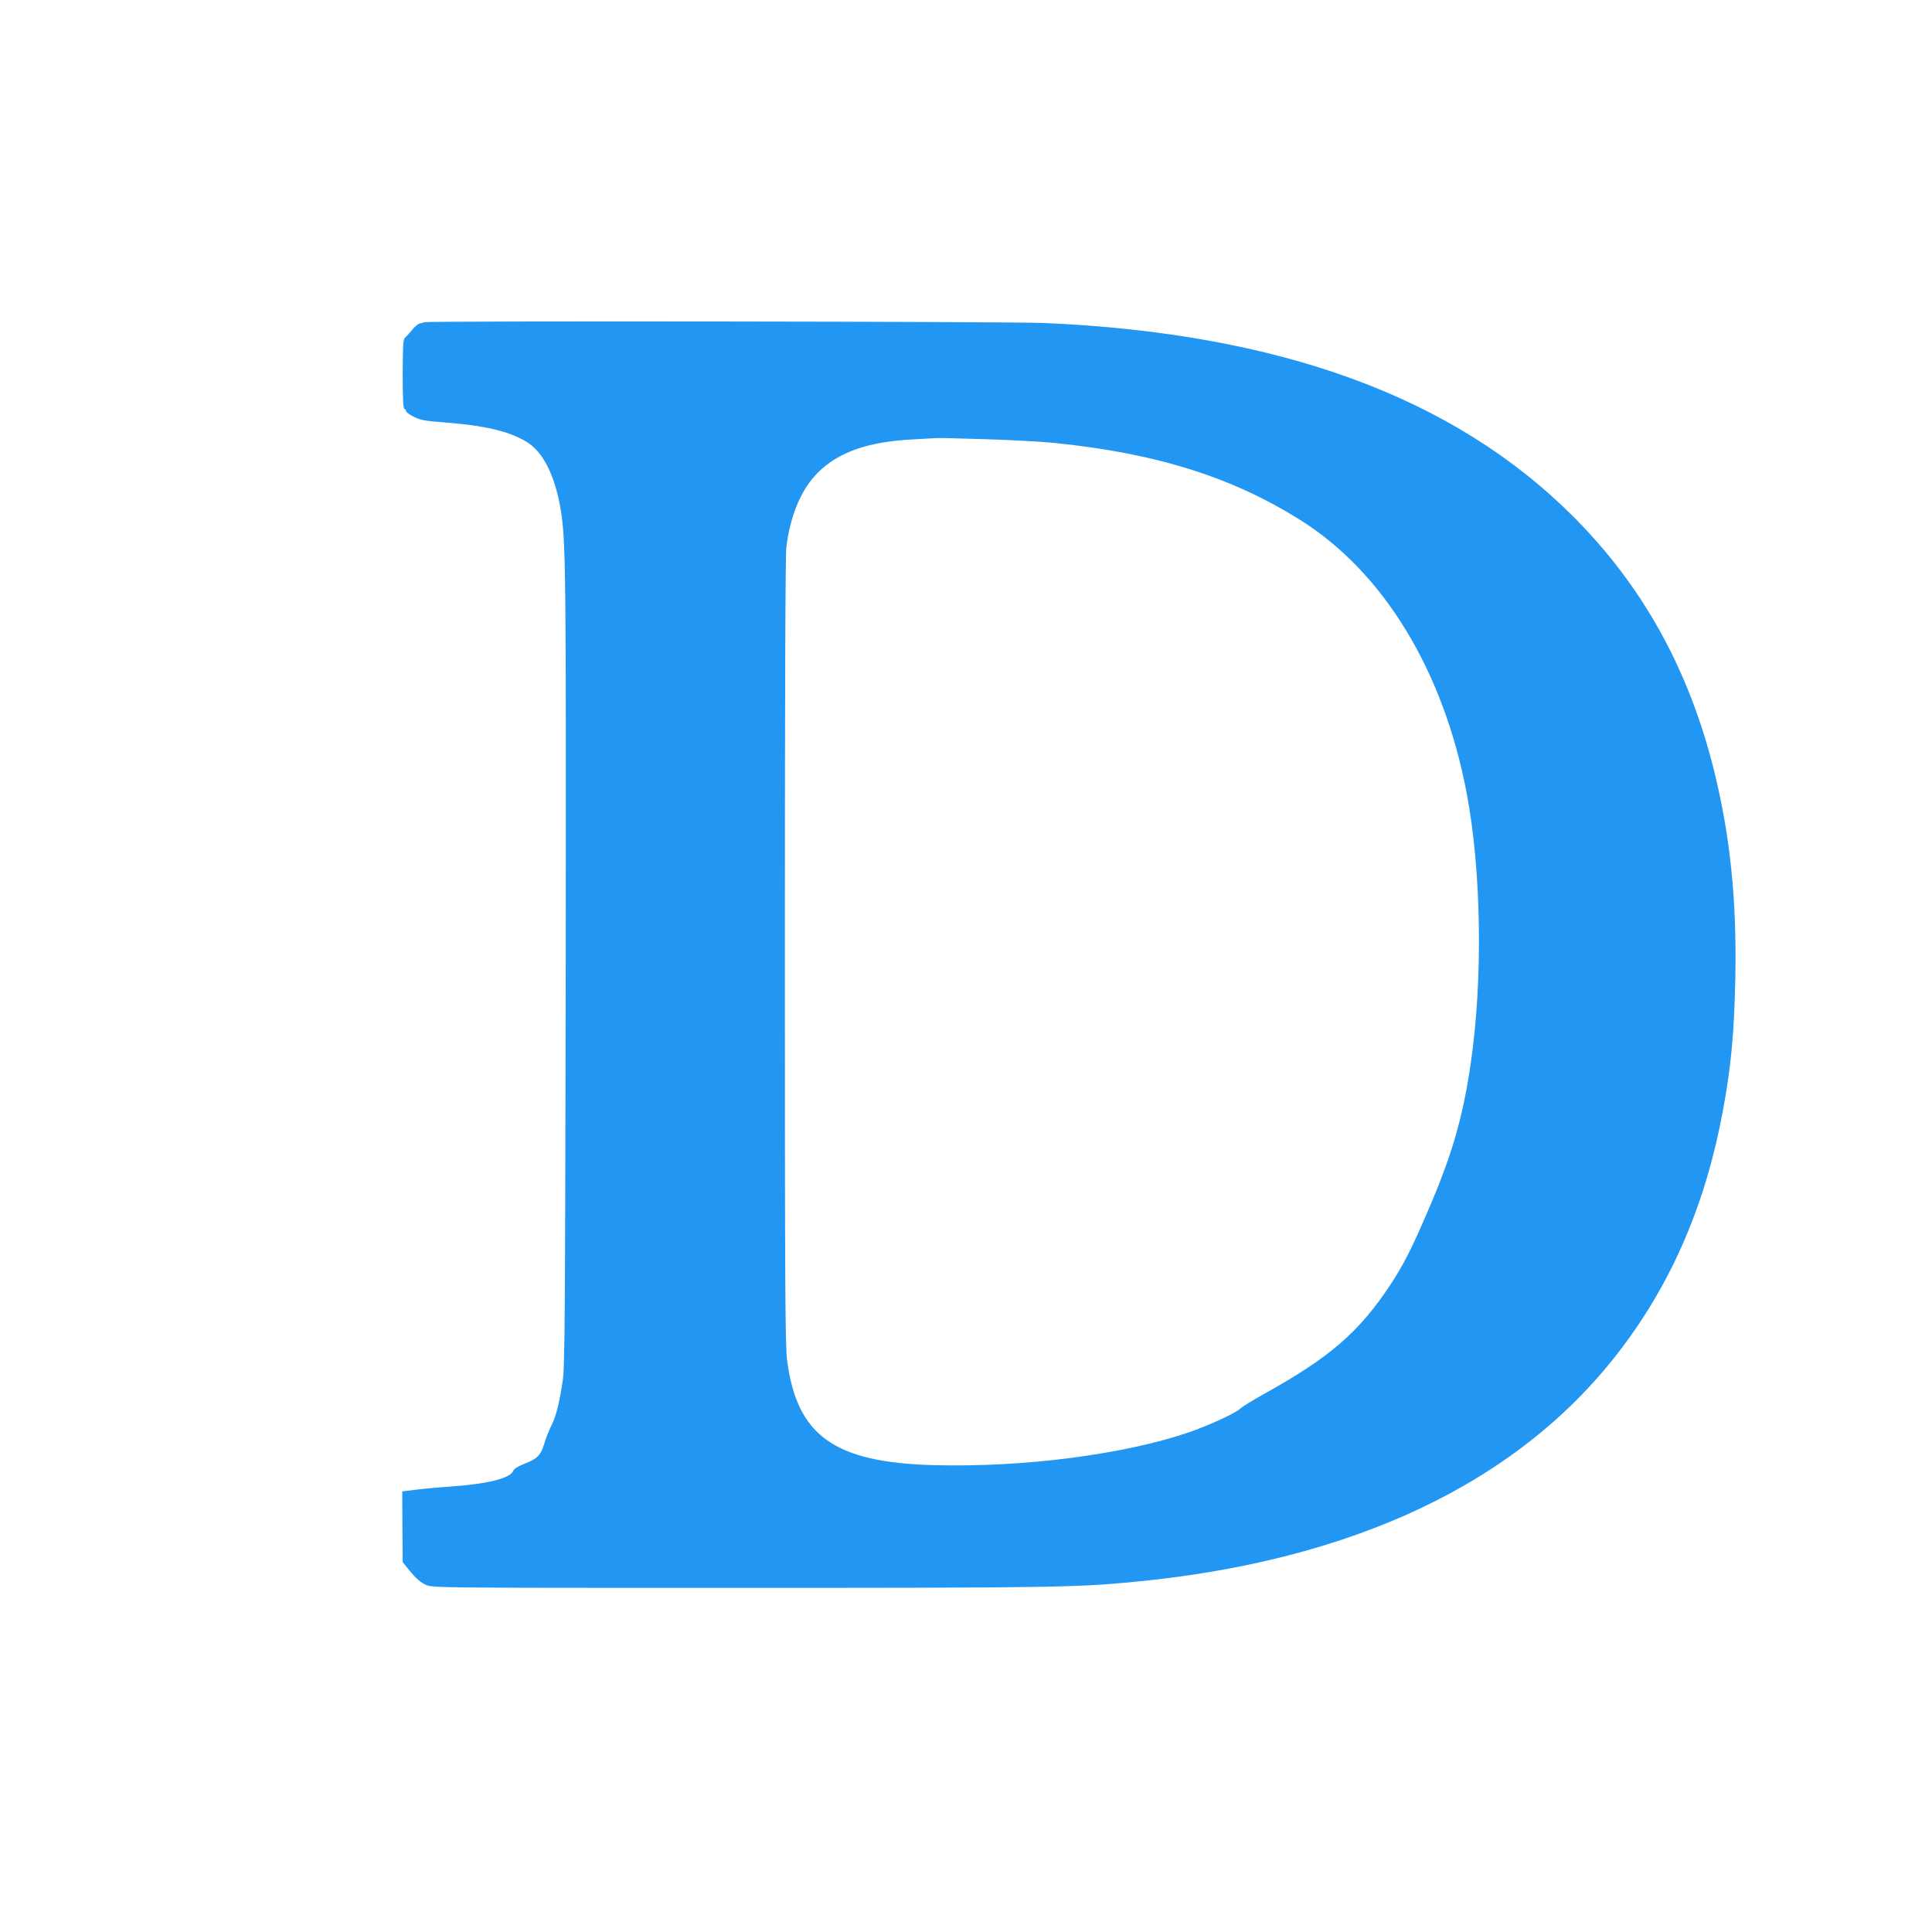<?xml version="1.0" standalone="no"?>
<!DOCTYPE svg PUBLIC "-//W3C//DTD SVG 20010904//EN"
 "http://www.w3.org/TR/2001/REC-SVG-20010904/DTD/svg10.dtd">
<svg version="1.0" xmlns="http://www.w3.org/2000/svg"
 width="1280pt" height="1280pt" viewBox="0 0 1280 1280"
 preserveAspectRatio="xMidYMid meet">
<g transform="translate(0,1280) scale(0.1,-0.1)"
fill="#2196f3" stroke="none">
<path d="M2809 10665 c-3 -2 -15 -6 -27 -8 -11 -2 -35 -21 -52 -43 -17 -21
-38 -44 -46 -51 -13 -9 -15 -47 -16 -239 0 -159 3 -229 11 -232 6 -2 11 -9 11
-16 0 -6 24 -24 53 -38 44 -22 75 -27 206 -37 260 -20 420 -57 536 -126 110
-64 191 -221 229 -447 35 -202 37 -400 34 -3058 -4 -2349 -6 -2626 -20 -2720
-24 -155 -45 -237 -77 -299 -15 -31 -35 -81 -44 -112 -23 -79 -46 -103 -128
-135 -48 -19 -74 -35 -79 -49 -19 -49 -169 -87 -420 -104 -85 -6 -191 -16
-235 -22 l-80 -10 1 -235 2 -234 53 -65 c38 -45 68 -71 101 -85 46 -20 61 -20
2075 -20 2014 0 2222 3 2578 36 1492 136 2603 665 3274 1559 336 447 554 960
666 1568 55 299 74 509 82 877 10 519 -34 944 -143 1383 -167 665 -471 1214
-929 1673 -792 794 -1946 1216 -3505 1284 -232 10 -4102 15 -4111 5z m3726
-775 c165 -5 370 -16 455 -25 666 -68 1165 -223 1618 -506 557 -346 958 -1004
1111 -1824 96 -512 106 -1226 25 -1780 -53 -365 -126 -614 -290 -992 -103
-240 -159 -348 -241 -473 -209 -316 -404 -485 -840 -726 -73 -41 -143 -84
-154 -95 -30 -30 -203 -110 -341 -158 -431 -148 -1100 -234 -1693 -218 -658
18 -905 195 -970 693 -13 100 -15 451 -15 2712 0 1709 3 2625 10 2679 27 212
99 383 209 492 136 136 333 205 631 220 80 5 154 8 165 9 11 1 155 -3 320 -8z"/>
</g>
</svg>
